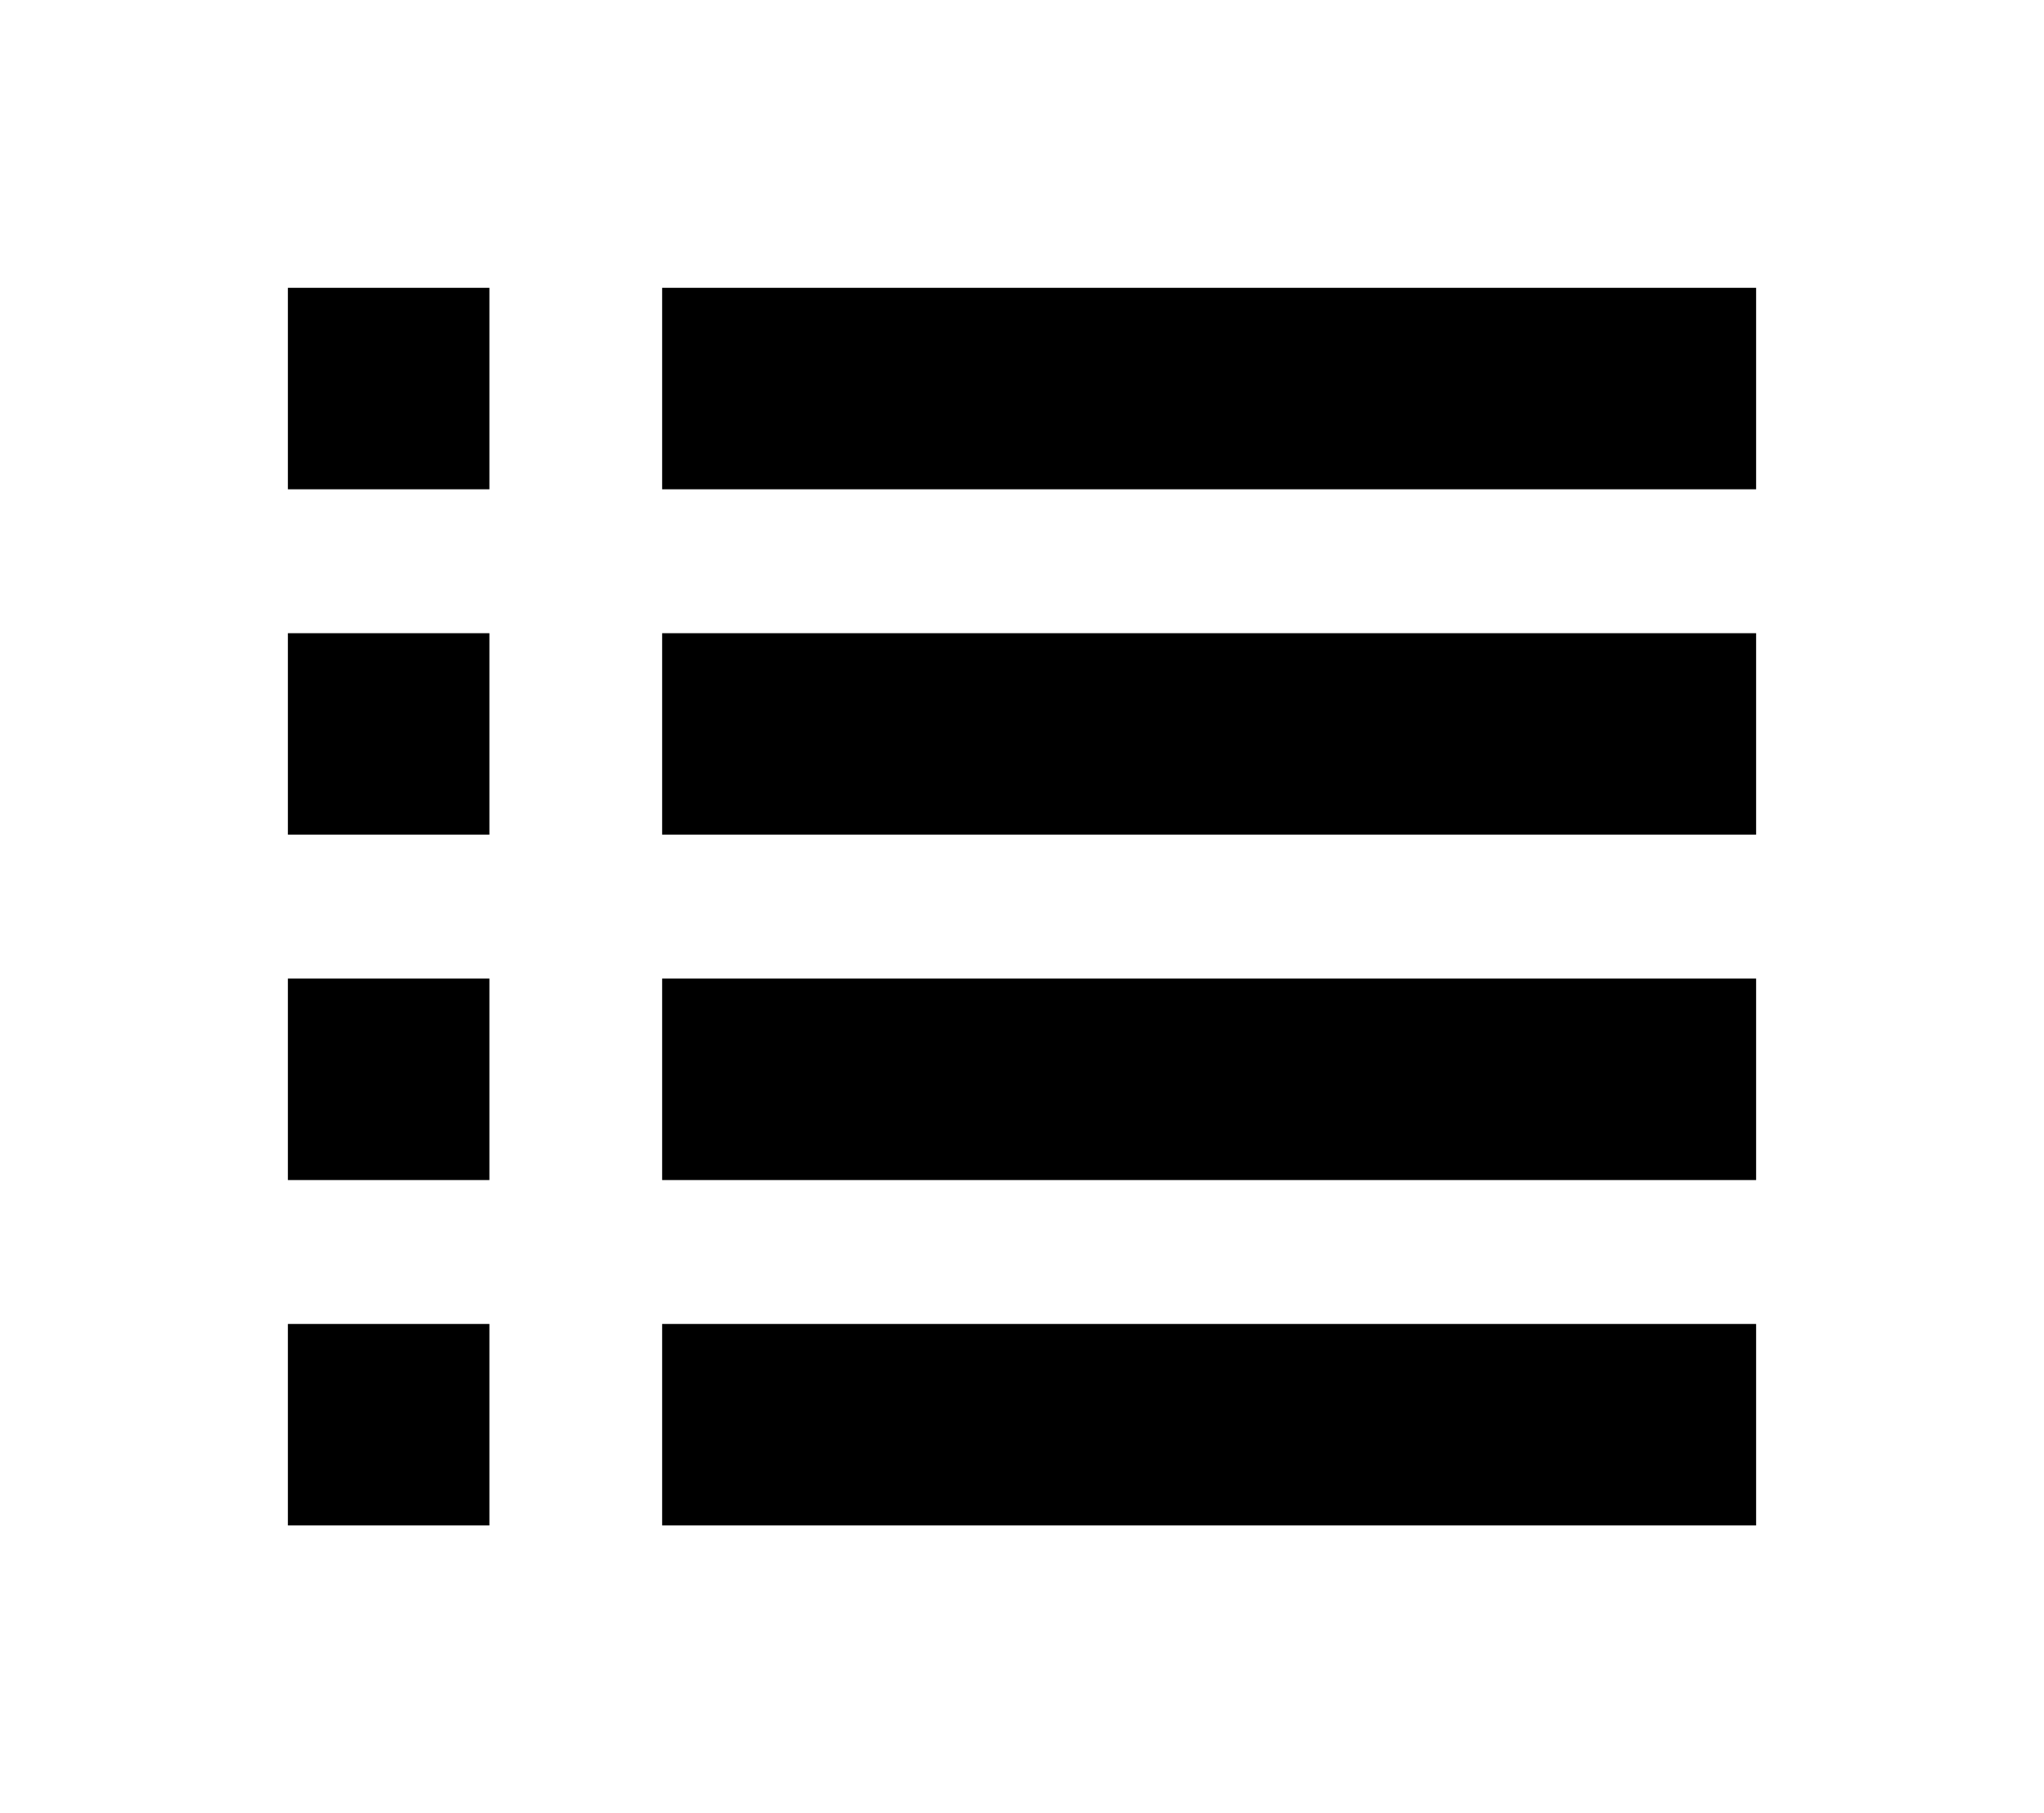 <svg width="71" height="63" viewBox="0 0 71 63" fill="none" xmlns="http://www.w3.org/2000/svg">
<rect width="71" height="63" fill="white"/>
<rect x="10" y="10" width="7" height="7" fill="black"/>
<rect x="23" y="10" width="38" height="7" fill="black"/>
<rect x="10" y="22" width="7" height="7" fill="black"/>
<rect x="23" y="22" width="38" height="7" fill="black"/>
<rect x="10" y="34" width="7" height="7" fill="black"/>
<rect x="23" y="34" width="38" height="7" fill="black"/>
<rect x="10" y="46" width="7" height="7" fill="black"/>
<rect x="23" y="46" width="38" height="7" fill="black"/>
</svg>
